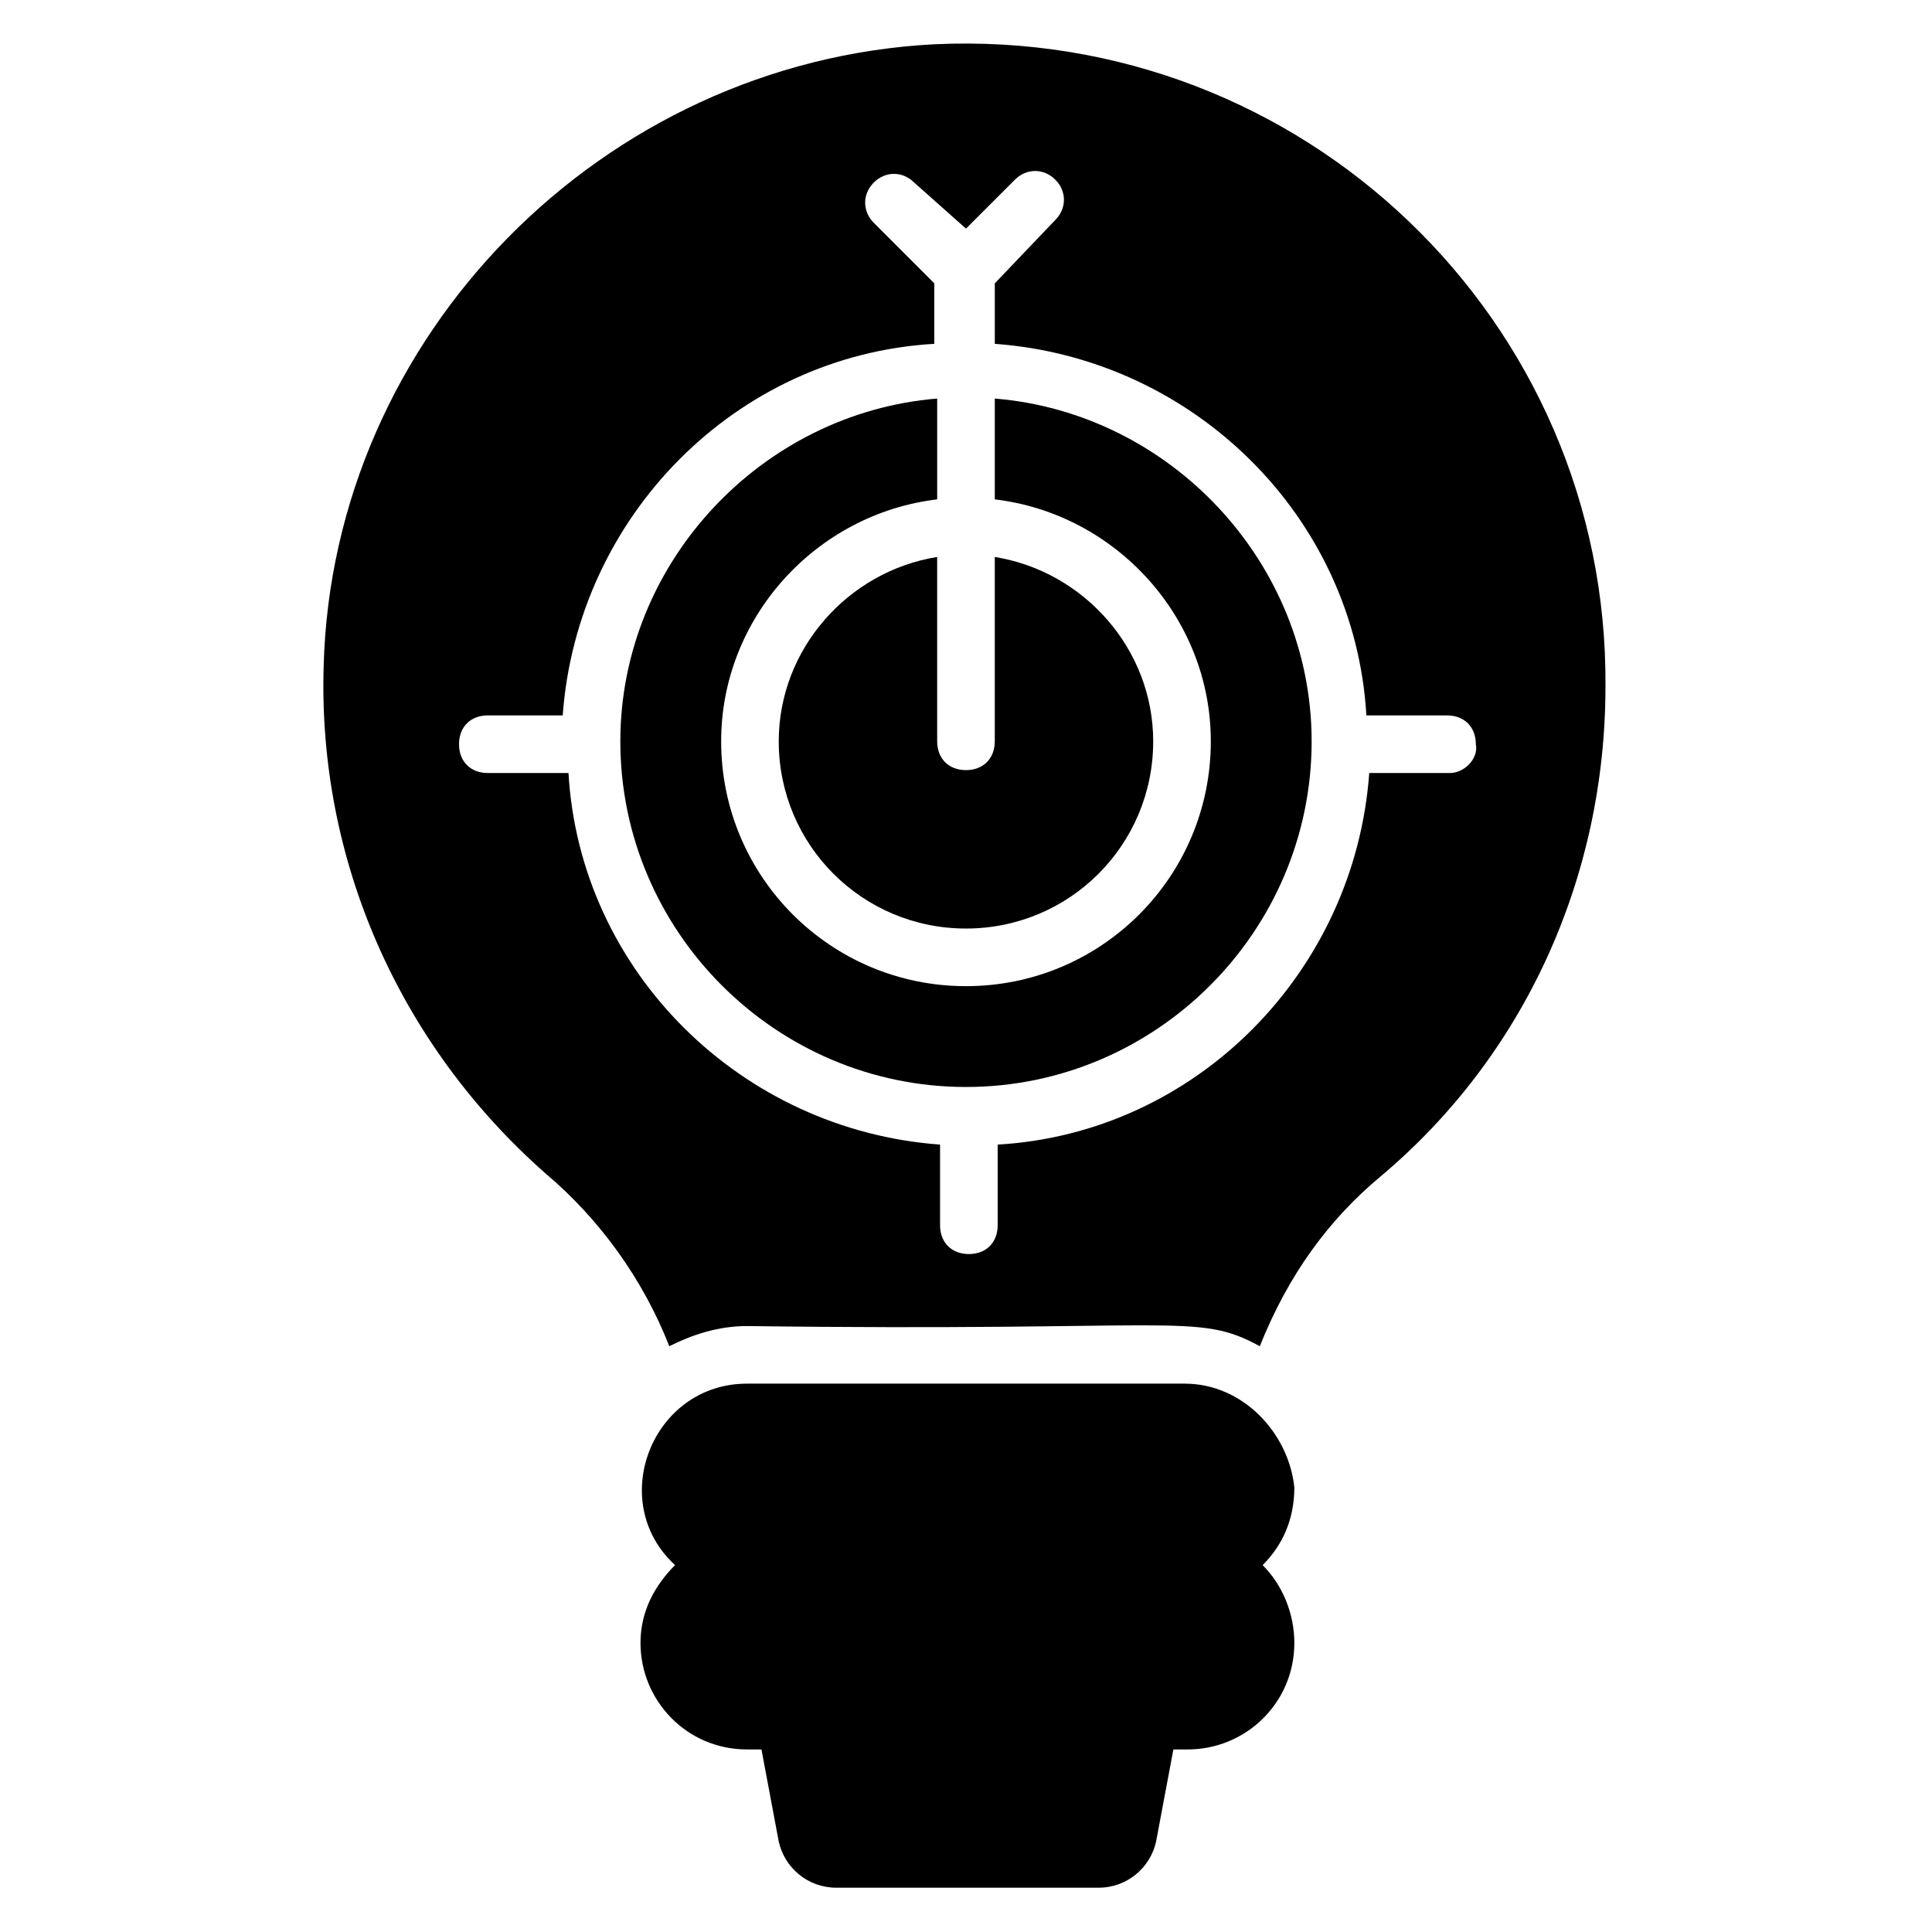 <?xml version="1.0" encoding="UTF-8"?>
<!-- Uploaded to: SVG Repo, www.svgrepo.com, Generator: SVG Repo Mixer Tools -->
<svg fill="#000000" width="800px" height="800px" version="1.1" viewBox="144 144 512 512" xmlns="http://www.w3.org/2000/svg">
 <g>
  <path d="m392.36 291.6c-23.664 3.816-41.984 24.426-41.984 48.855 0 27.48 22.137 49.617 49.617 49.617 27.48 0 49.617-22.137 49.617-49.617 0-24.426-18.32-45.039-41.984-48.855v48.855c0 4.582-3.055 7.633-7.633 7.633-4.582 0-7.633-3.055-7.633-7.633z"/>
  <path d="m391.6 155.73c-87.785 4.582-159.54 77.098-161.83 164.88-1.527 51.145 19.848 100 58.777 134.35 14.504 12.215 25.953 28.242 32.824 45.801 6.106-3.055 12.977-5.344 20.609-5.344 114.5 1.527 119.08-3.816 135.88 5.344 7.633-19.082 18.32-33.586 32.062-45.039 38.168-32.062 59.543-79.387 59.543-129.77 0.762-96.941-80.156-174.8-177.86-170.22zm136.64 193.13h-21.375c-3.816 52.672-45.801 95.418-98.473 98.473v21.371c0 4.582-3.055 7.633-7.633 7.633-4.582 0-7.633-3.055-7.633-7.633v-21.375c-52.672-3.816-95.418-45.801-98.473-98.473h-21.375c-4.582 0-7.633-3.055-7.633-7.633 0-4.582 3.055-7.633 7.633-7.633h19.848c3.816-52.672 45.801-95.418 98.473-98.473v-16.027l-16.031-16.031c-3.055-3.055-3.055-7.633 0-10.688 3.055-3.055 7.633-3.055 10.688 0l13.742 12.215 12.977-12.977c3.055-3.055 7.633-3.055 10.688 0 3.055 3.055 3.055 7.633 0 10.688l-16.031 16.793v16.031c52.672 3.816 95.418 45.801 98.473 98.473h21.375c4.582 0 7.633 3.055 7.633 7.633 0.762 3.816-3.055 7.633-6.871 7.633z"/>
  <path d="m407.63 249.62v26.719c32.062 3.816 57.25 31.297 57.25 64.121 0 35.879-29.008 64.883-64.883 64.883-35.879 0-64.883-29.008-64.883-64.883 0-32.824 25.191-60.305 57.25-64.121v-26.719c-46.562 3.816-83.969 43.512-83.969 90.84 0 50.383 41.223 91.602 91.602 91.602 50.383 0 91.602-41.223 91.602-91.602 0-47.328-37.406-87.02-83.969-90.84z"/>
  <path d="m458.01 510.68h-116.03c-25.191 0-37.402 31.297-19.082 48.09-5.344 5.344-9.16 12.215-9.16 20.609 0 15.266 12.215 28.242 28.242 28.242h3.816l4.582 24.426c1.527 6.871 7.633 12.215 15.266 12.215h69.465c7.633 0 13.742-5.344 15.266-12.215l4.582-24.426h3.816c15.266 0 28.242-12.215 28.242-28.242 0-7.633-3.055-15.266-8.398-20.609 5.344-5.344 8.398-12.215 8.398-20.609-1.527-14.504-13.738-27.48-29.008-27.48z"/>
 </g>
</svg>